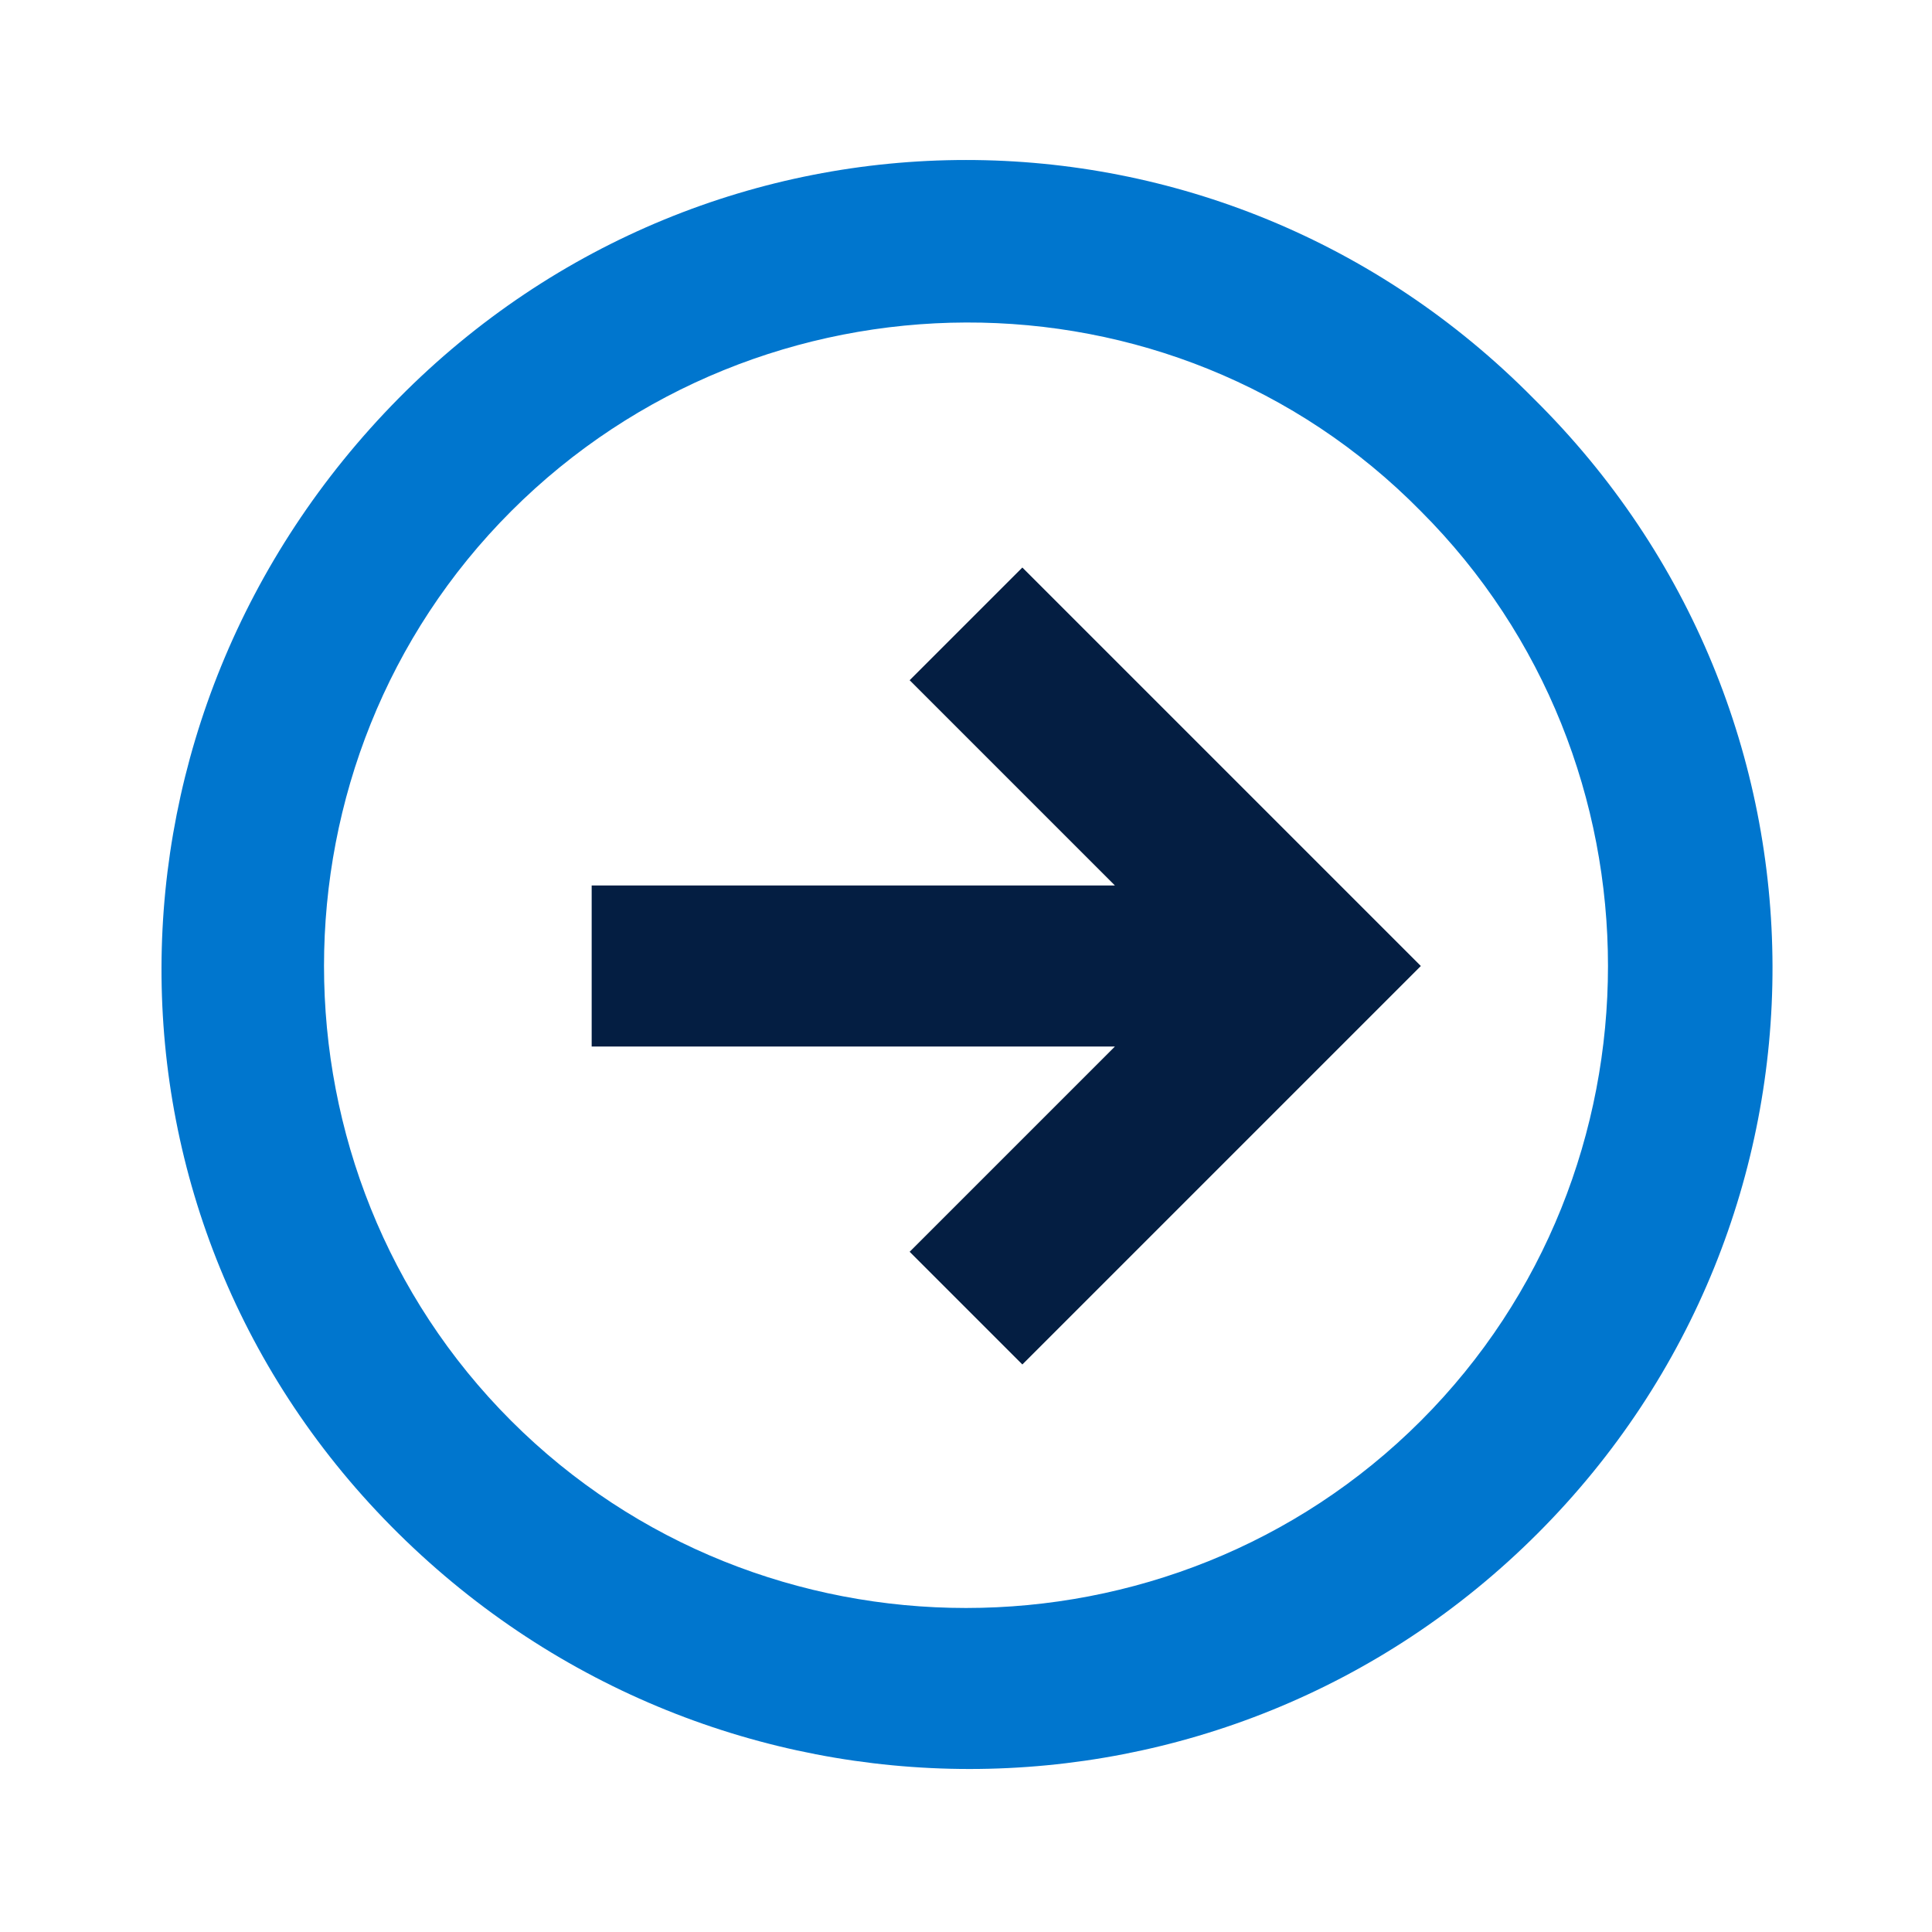 <?xml version="1.0" encoding="UTF-8"?> <!-- Generator: Adobe Illustrator 24.1.2, SVG Export Plug-In . SVG Version: 6.00 Build 0) --> <svg xmlns="http://www.w3.org/2000/svg" xmlns:xlink="http://www.w3.org/1999/xlink" version="1.1" id="Layer_1" x="0px" y="0px" viewBox="0 0 48 48" style="enable-background:new 0 0 48 48;" xml:space="preserve"> <style type="text/css"> .st0{fill:#0076CE;} .st1{fill:#041E42;} </style> <path class="st0" d="M38.1,9.9C30.3,2,17.7,2,9.9,9.9S2,30.3,9.9,38.1s20.5,7.8,28.3,0S46,17.7,38.1,9.9z M35.3,12.7 c6.2,6.2,6.2,16.4,0,22.6s-16.4,6.2-22.6,0s-6.2-16.4,0-22.6S29.1,6.4,35.3,12.7z"></path> <path class="st1" d="M14.7,22h13l-5.1-5.1l2.8-2.8l9.9,9.9l-9.9,9.9l-2.8-2.8l5.1-5.1h-13V22z"></path> </svg> 